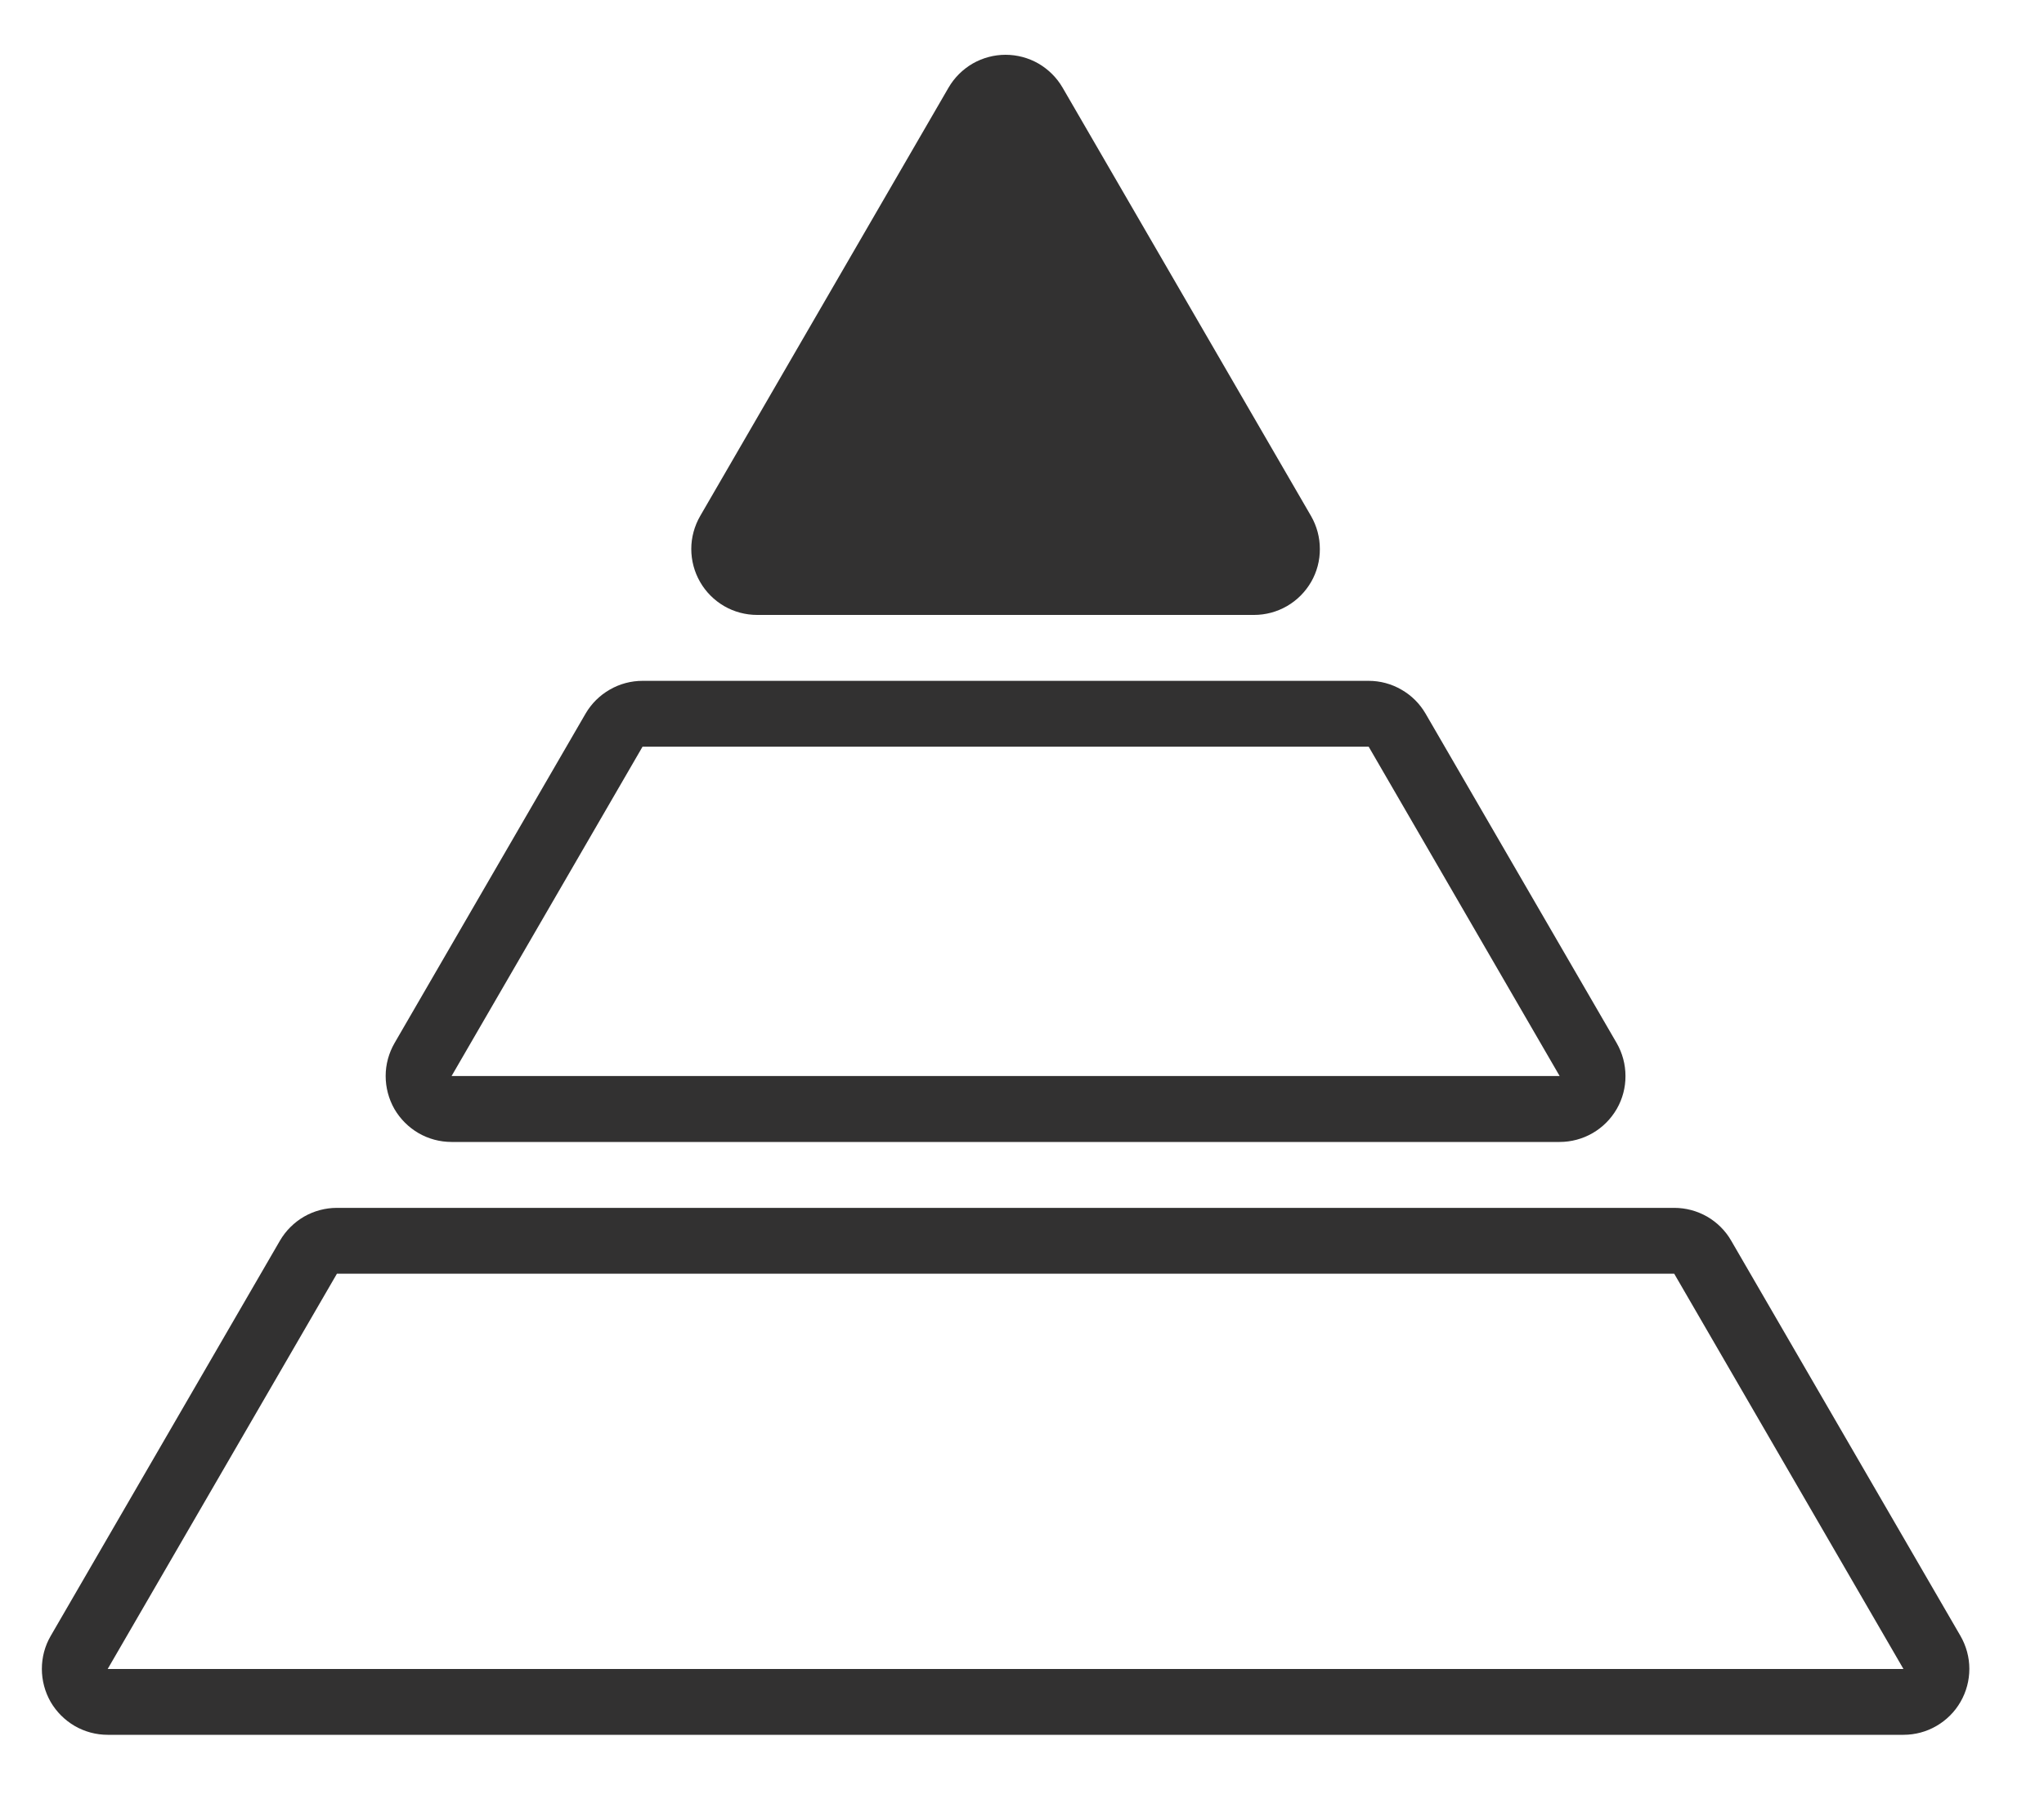 <svg width="25" height="22" viewBox="0 0 25 22" fill="none" xmlns="http://www.w3.org/2000/svg">
<path d="M23.281 21.215H1.317C1.176 21.215 1.037 21.178 0.914 21.107C0.792 21.036 0.69 20.934 0.619 20.812C0.549 20.689 0.512 20.55 0.512 20.409C0.512 20.267 0.549 20.128 0.62 20.006L3.424 15.172C3.495 15.05 3.597 14.949 3.719 14.878C3.841 14.808 3.98 14.771 4.121 14.771H20.478C20.619 14.771 20.757 14.808 20.88 14.878C21.002 14.949 21.104 15.05 21.174 15.172L23.978 20.005C24.049 20.128 24.087 20.267 24.087 20.408C24.087 20.55 24.05 20.689 23.979 20.812C23.909 20.934 23.807 21.036 23.684 21.107C23.562 21.178 23.423 21.215 23.281 21.215ZM20.477 15.576H4.121L1.317 20.41H23.281L20.477 15.576ZM19.076 13.965H5.523C5.381 13.965 5.242 13.928 5.119 13.857C4.997 13.786 4.895 13.684 4.824 13.562C4.754 13.439 4.717 13.3 4.717 13.158C4.717 13.017 4.755 12.878 4.826 12.755L7.162 8.727L7.162 8.727C7.233 8.605 7.335 8.504 7.457 8.434C7.579 8.363 7.718 8.326 7.859 8.326H16.74C16.881 8.326 17.019 8.363 17.141 8.434C17.264 8.504 17.365 8.605 17.436 8.727L19.773 12.755C19.844 12.878 19.881 13.017 19.881 13.158C19.882 13.3 19.845 13.439 19.774 13.562C19.703 13.684 19.602 13.786 19.479 13.857C19.356 13.928 19.217 13.965 19.076 13.965ZM7.859 9.131L5.523 13.159L19.076 13.159L16.74 9.131H7.859ZM15.338 7.52H9.261C9.119 7.52 8.98 7.483 8.857 7.412C8.735 7.341 8.633 7.239 8.563 7.117C8.492 6.994 8.455 6.855 8.455 6.713C8.455 6.572 8.493 6.433 8.564 6.31L11.602 1.071C11.673 0.949 11.775 0.848 11.897 0.777C12.02 0.707 12.158 0.67 12.299 0.67C12.44 0.67 12.579 0.707 12.701 0.777C12.823 0.848 12.925 0.949 12.996 1.071L16.035 6.31C16.106 6.433 16.143 6.572 16.143 6.713C16.144 6.855 16.107 6.994 16.036 7.117C15.965 7.239 15.864 7.341 15.741 7.412C15.618 7.483 15.479 7.52 15.338 7.52Z" fill="#323131"/>
</svg>
